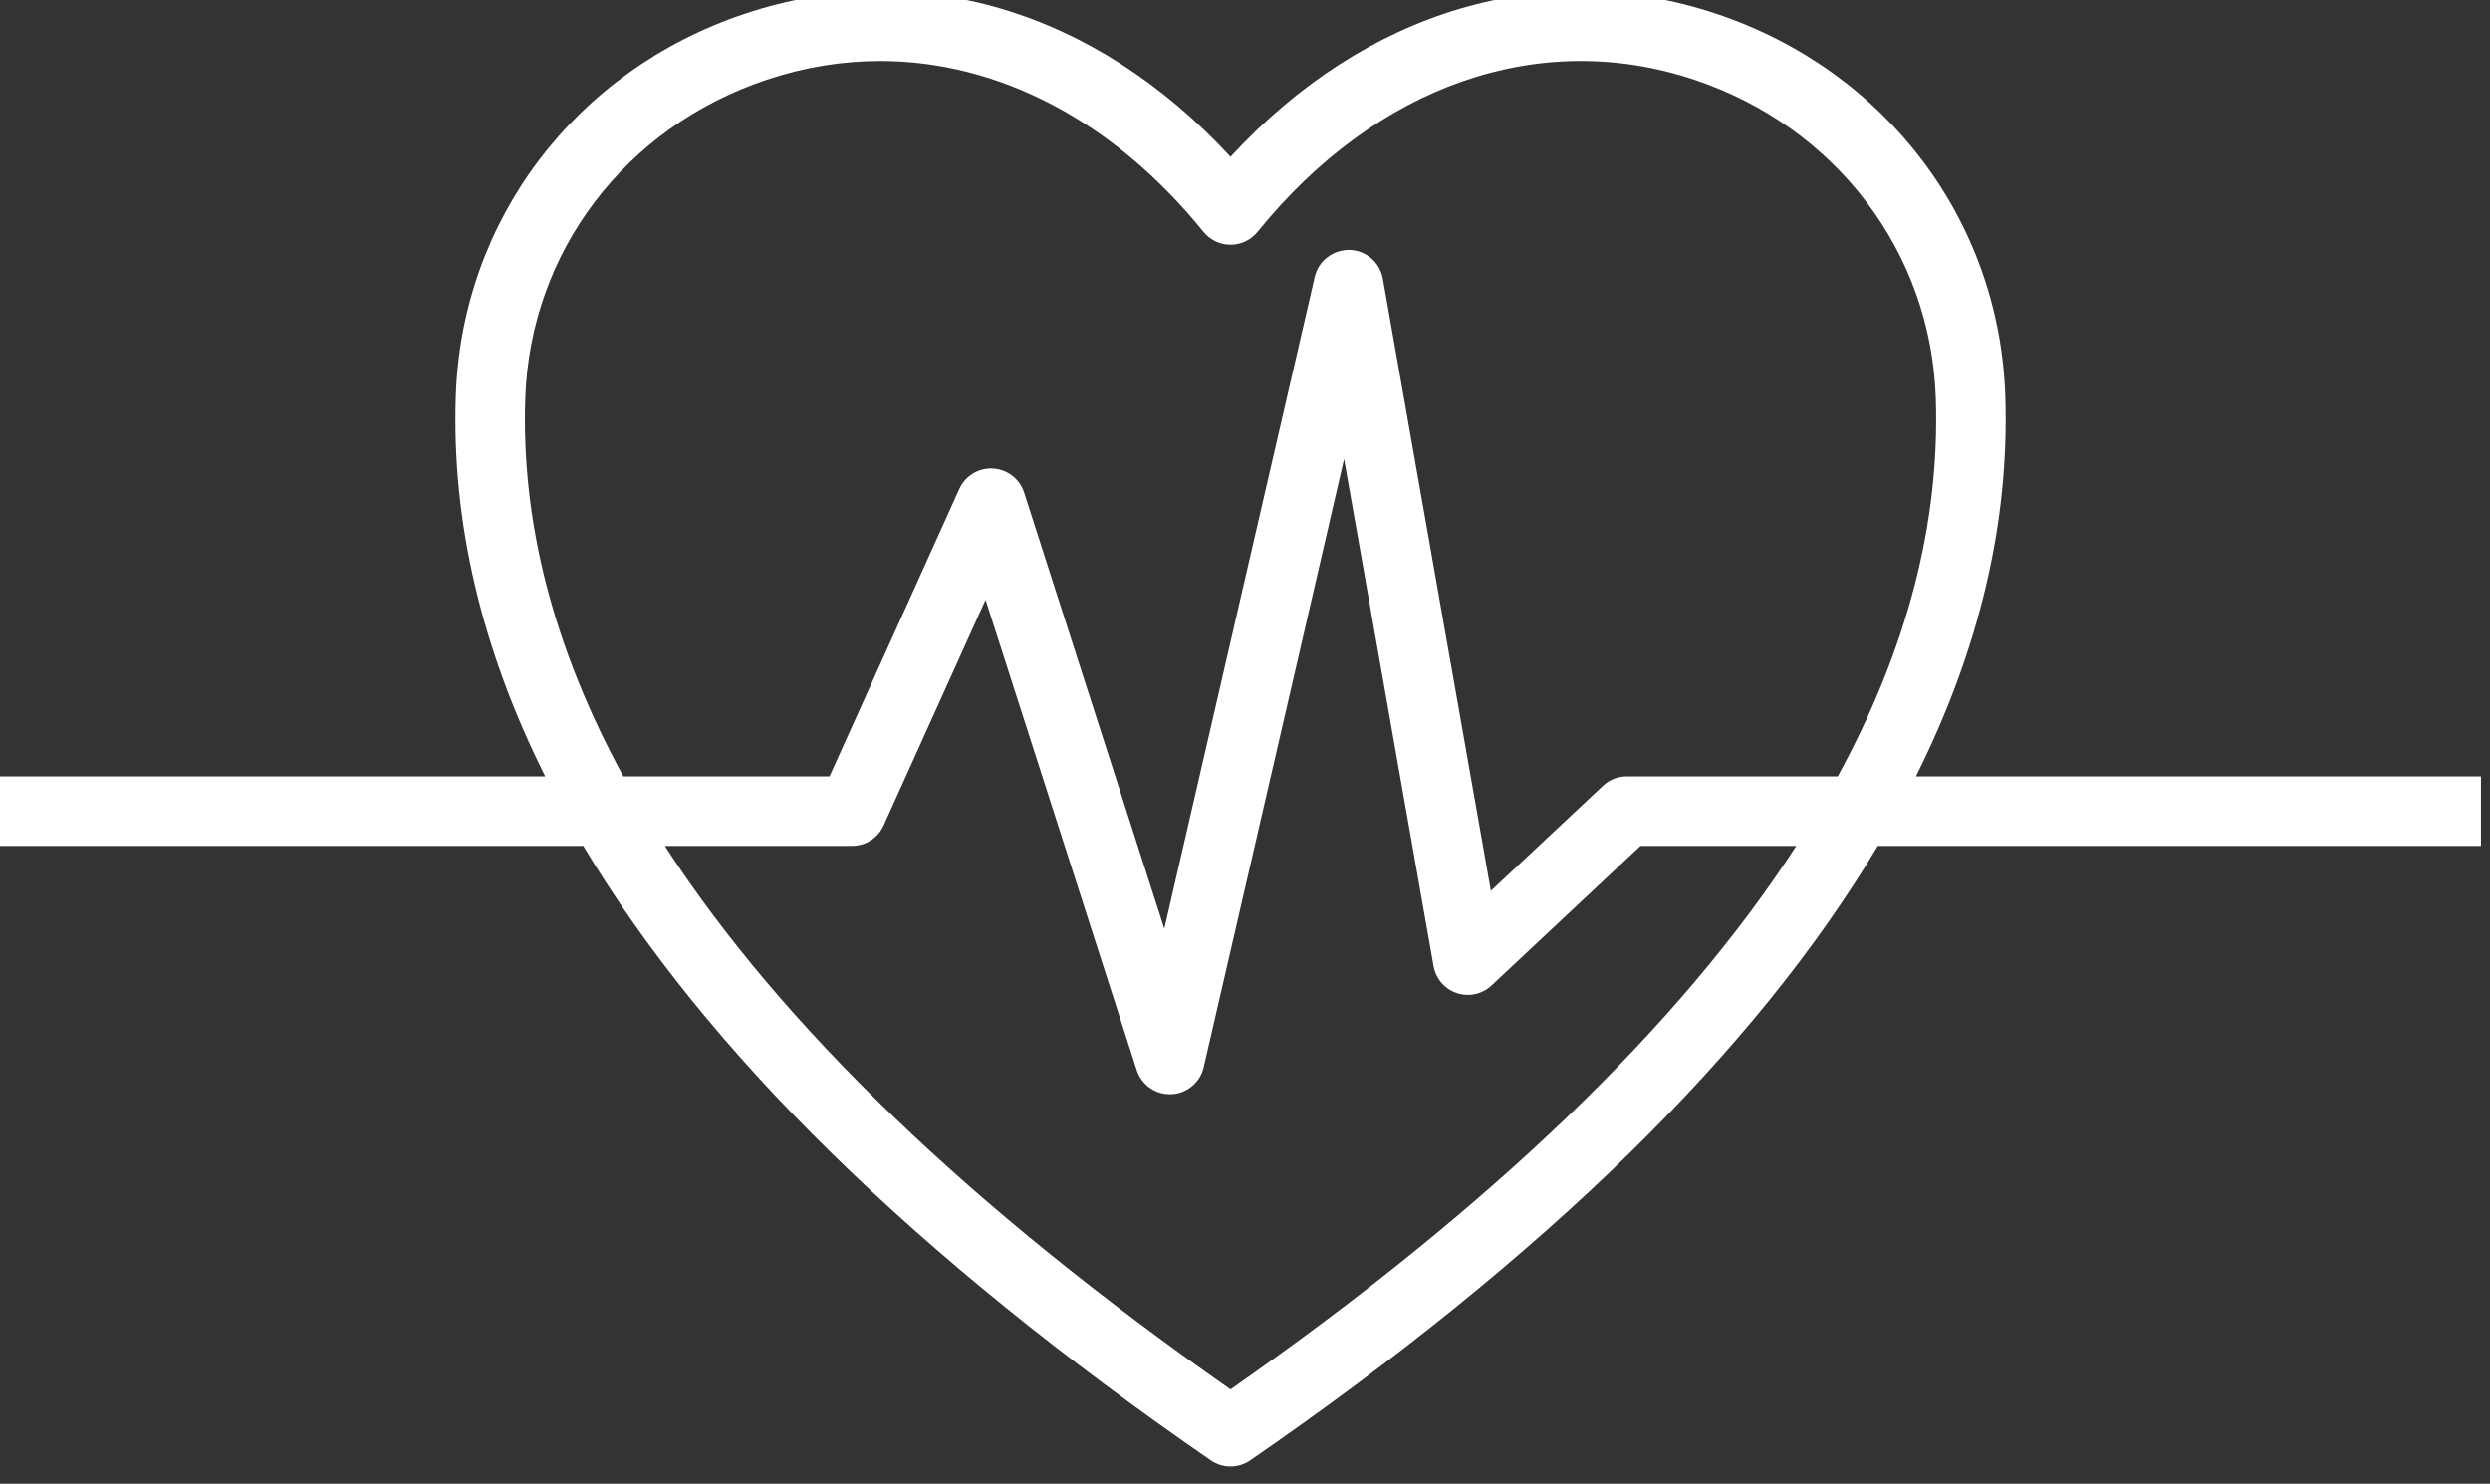 <?xml version="1.0" encoding="UTF-8" standalone="no"?>
<!DOCTYPE svg PUBLIC "-//W3C//DTD SVG 1.1//EN" "http://www.w3.org/Graphics/SVG/1.1/DTD/svg11.dtd">
<svg width="100%" height="100%" viewBox="0 0 146 87" version="1.1" xmlns="http://www.w3.org/2000/svg" xmlns:xlink="http://www.w3.org/1999/xlink" xml:space="preserve" xmlns:serif="http://www.serif.com/" style="fill-rule:evenodd;clip-rule:evenodd;stroke-linejoin:round;stroke-miterlimit:2;">
    <rect x="0" y="0" width="146" height="87" fill="#333333" stroke="none"/>
    <g transform="matrix(1,0,0,1,-537.546,-2059.51)">
        <g transform="matrix(1.333,0,0,1.333,0,0)">
            <g transform="matrix(1,0,0,1,457.388,1546.49)">
                <path d="M0,59.646C-11.457,51.637 -19.762,43.646 -24.884,35.738L-16.652,35.738C-16.051,35.738 -15.506,35.386 -15.259,34.838L-10.776,24.913L-4.126,45.6C-3.922,46.234 -3.333,46.661 -2.671,46.661C-2.65,46.661 -2.628,46.661 -2.606,46.66C-1.919,46.631 -1.335,46.146 -1.181,45.476L4.994,18.719L8.931,41.028C9.029,41.581 9.421,42.036 9.954,42.214C10.484,42.391 11.073,42.263 11.483,41.878L18.033,35.738L24.885,35.738C19.762,43.647 11.457,51.637 0,59.646M-31.022,16.03C-30.802,9.615 -26.635,4.122 -20.407,2.037C-18.752,1.483 -17.076,1.212 -15.41,1.212C-10.228,1.212 -5.15,3.835 -1.189,8.728C-0.898,9.087 -0.462,9.295 0,9.295C0.462,9.295 0.898,9.087 1.189,8.728C6.423,2.261 13.608,-0.239 20.407,2.037C26.636,4.122 30.802,9.615 31.022,16.03C31.211,21.519 29.763,27.077 26.709,32.68L17.428,32.68C17.039,32.68 16.665,32.827 16.382,33.093L11.452,37.715L6.7,10.786C6.573,10.07 5.961,9.542 5.234,9.523C4.511,9.514 3.867,10 3.704,10.708L-2.913,39.381L-9.079,20.196C-9.273,19.594 -9.817,19.173 -10.449,19.137C-11.078,19.099 -11.668,19.458 -11.929,20.035L-17.64,32.68L-26.709,32.68C-29.763,27.077 -31.211,21.519 -31.022,16.03M55.003,32.68L30.148,32.68C32.949,27.077 34.27,21.485 34.079,15.925C33.815,8.221 28.829,1.632 21.378,-0.863C13.833,-3.389 5.956,-1.038 0,5.427C-5.956,-1.039 -13.833,-3.391 -21.378,-0.863C-28.829,1.632 -33.815,8.221 -34.079,15.925C-34.27,21.485 -32.949,27.077 -30.147,32.68L-54.228,32.68L-54.228,35.738L-28.471,35.738C-23.094,44.756 -13.879,53.793 -0.868,62.766C-0.607,62.947 -0.303,63.037 0,63.037C0.303,63.037 0.607,62.947 0.868,62.766C13.879,53.794 23.094,44.756 28.471,35.738L55.003,35.738L55.003,32.68Z" style="fill:white;fill-rule:nonzero;"/>
            </g>
        </g>
    </g>
</svg>
